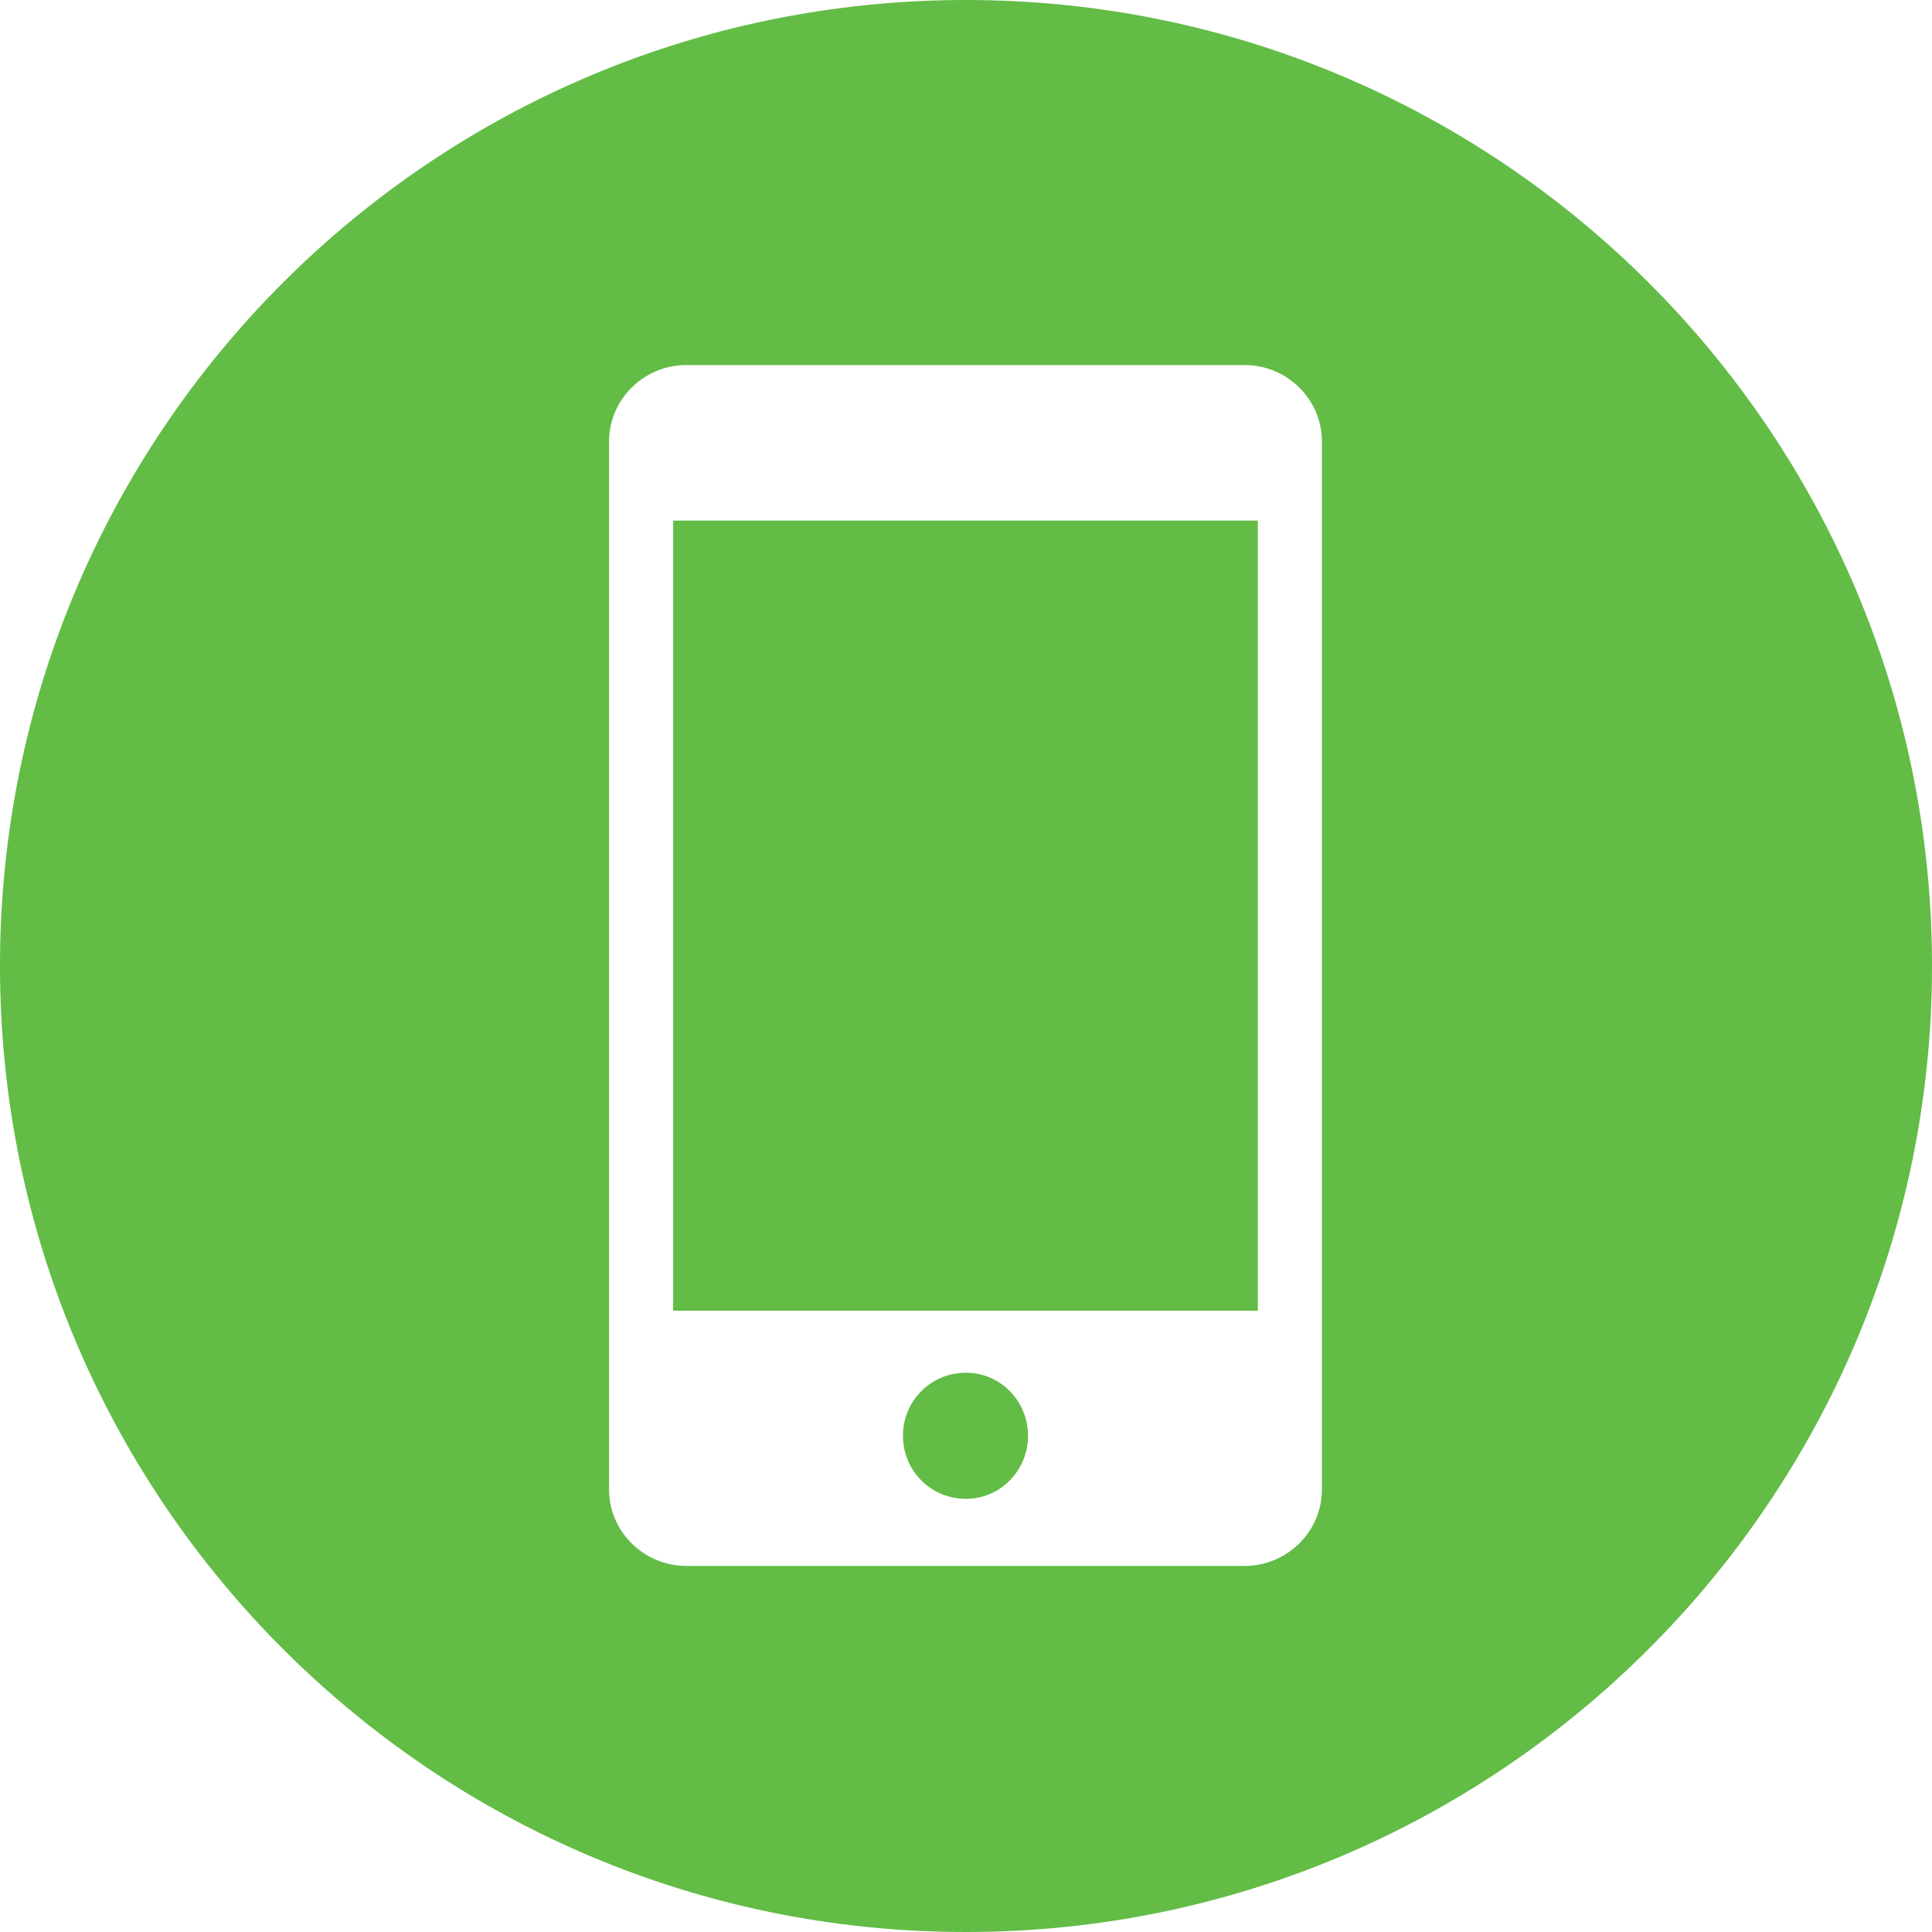 <svg width="19" height="19" viewBox="0 0 19 19" fill="none" xmlns="http://www.w3.org/2000/svg" xmlns:xlink="http://www.w3.org/1999/xlink">
	<desc>
			Created with Pixso.
	</desc>
	<defs/>
	<path id="Vector" d="M9.5 0C14.74 0 19 4.25 19 9.5C19 14.74 14.74 19 9.5 19C4.25 19 0 14.74 0 9.5C0 4.25 4.25 0 9.5 0ZM6.75 3.59L12.24 3.59C12.66 3.59 13 3.93 13 4.34L13 14.65C13 15.06 12.66 15.4 12.24 15.4L6.75 15.4C6.33 15.4 5.99 15.06 5.99 14.65L5.99 4.34C5.99 3.93 6.33 3.59 6.75 3.59ZM12.37 5.12L12.37 12.89L6.62 12.89L6.62 5.12L12.37 5.12ZM9.5 13.5C9.84 13.5 10.11 13.78 10.11 14.12C10.11 14.46 9.84 14.74 9.5 14.74C9.15 14.74 8.88 14.46 8.88 14.12C8.88 13.78 9.15 13.5 9.5 13.5Z" fill="#62BC46" fill-opacity="1" fill-rule="evenodd"/>
</svg>
